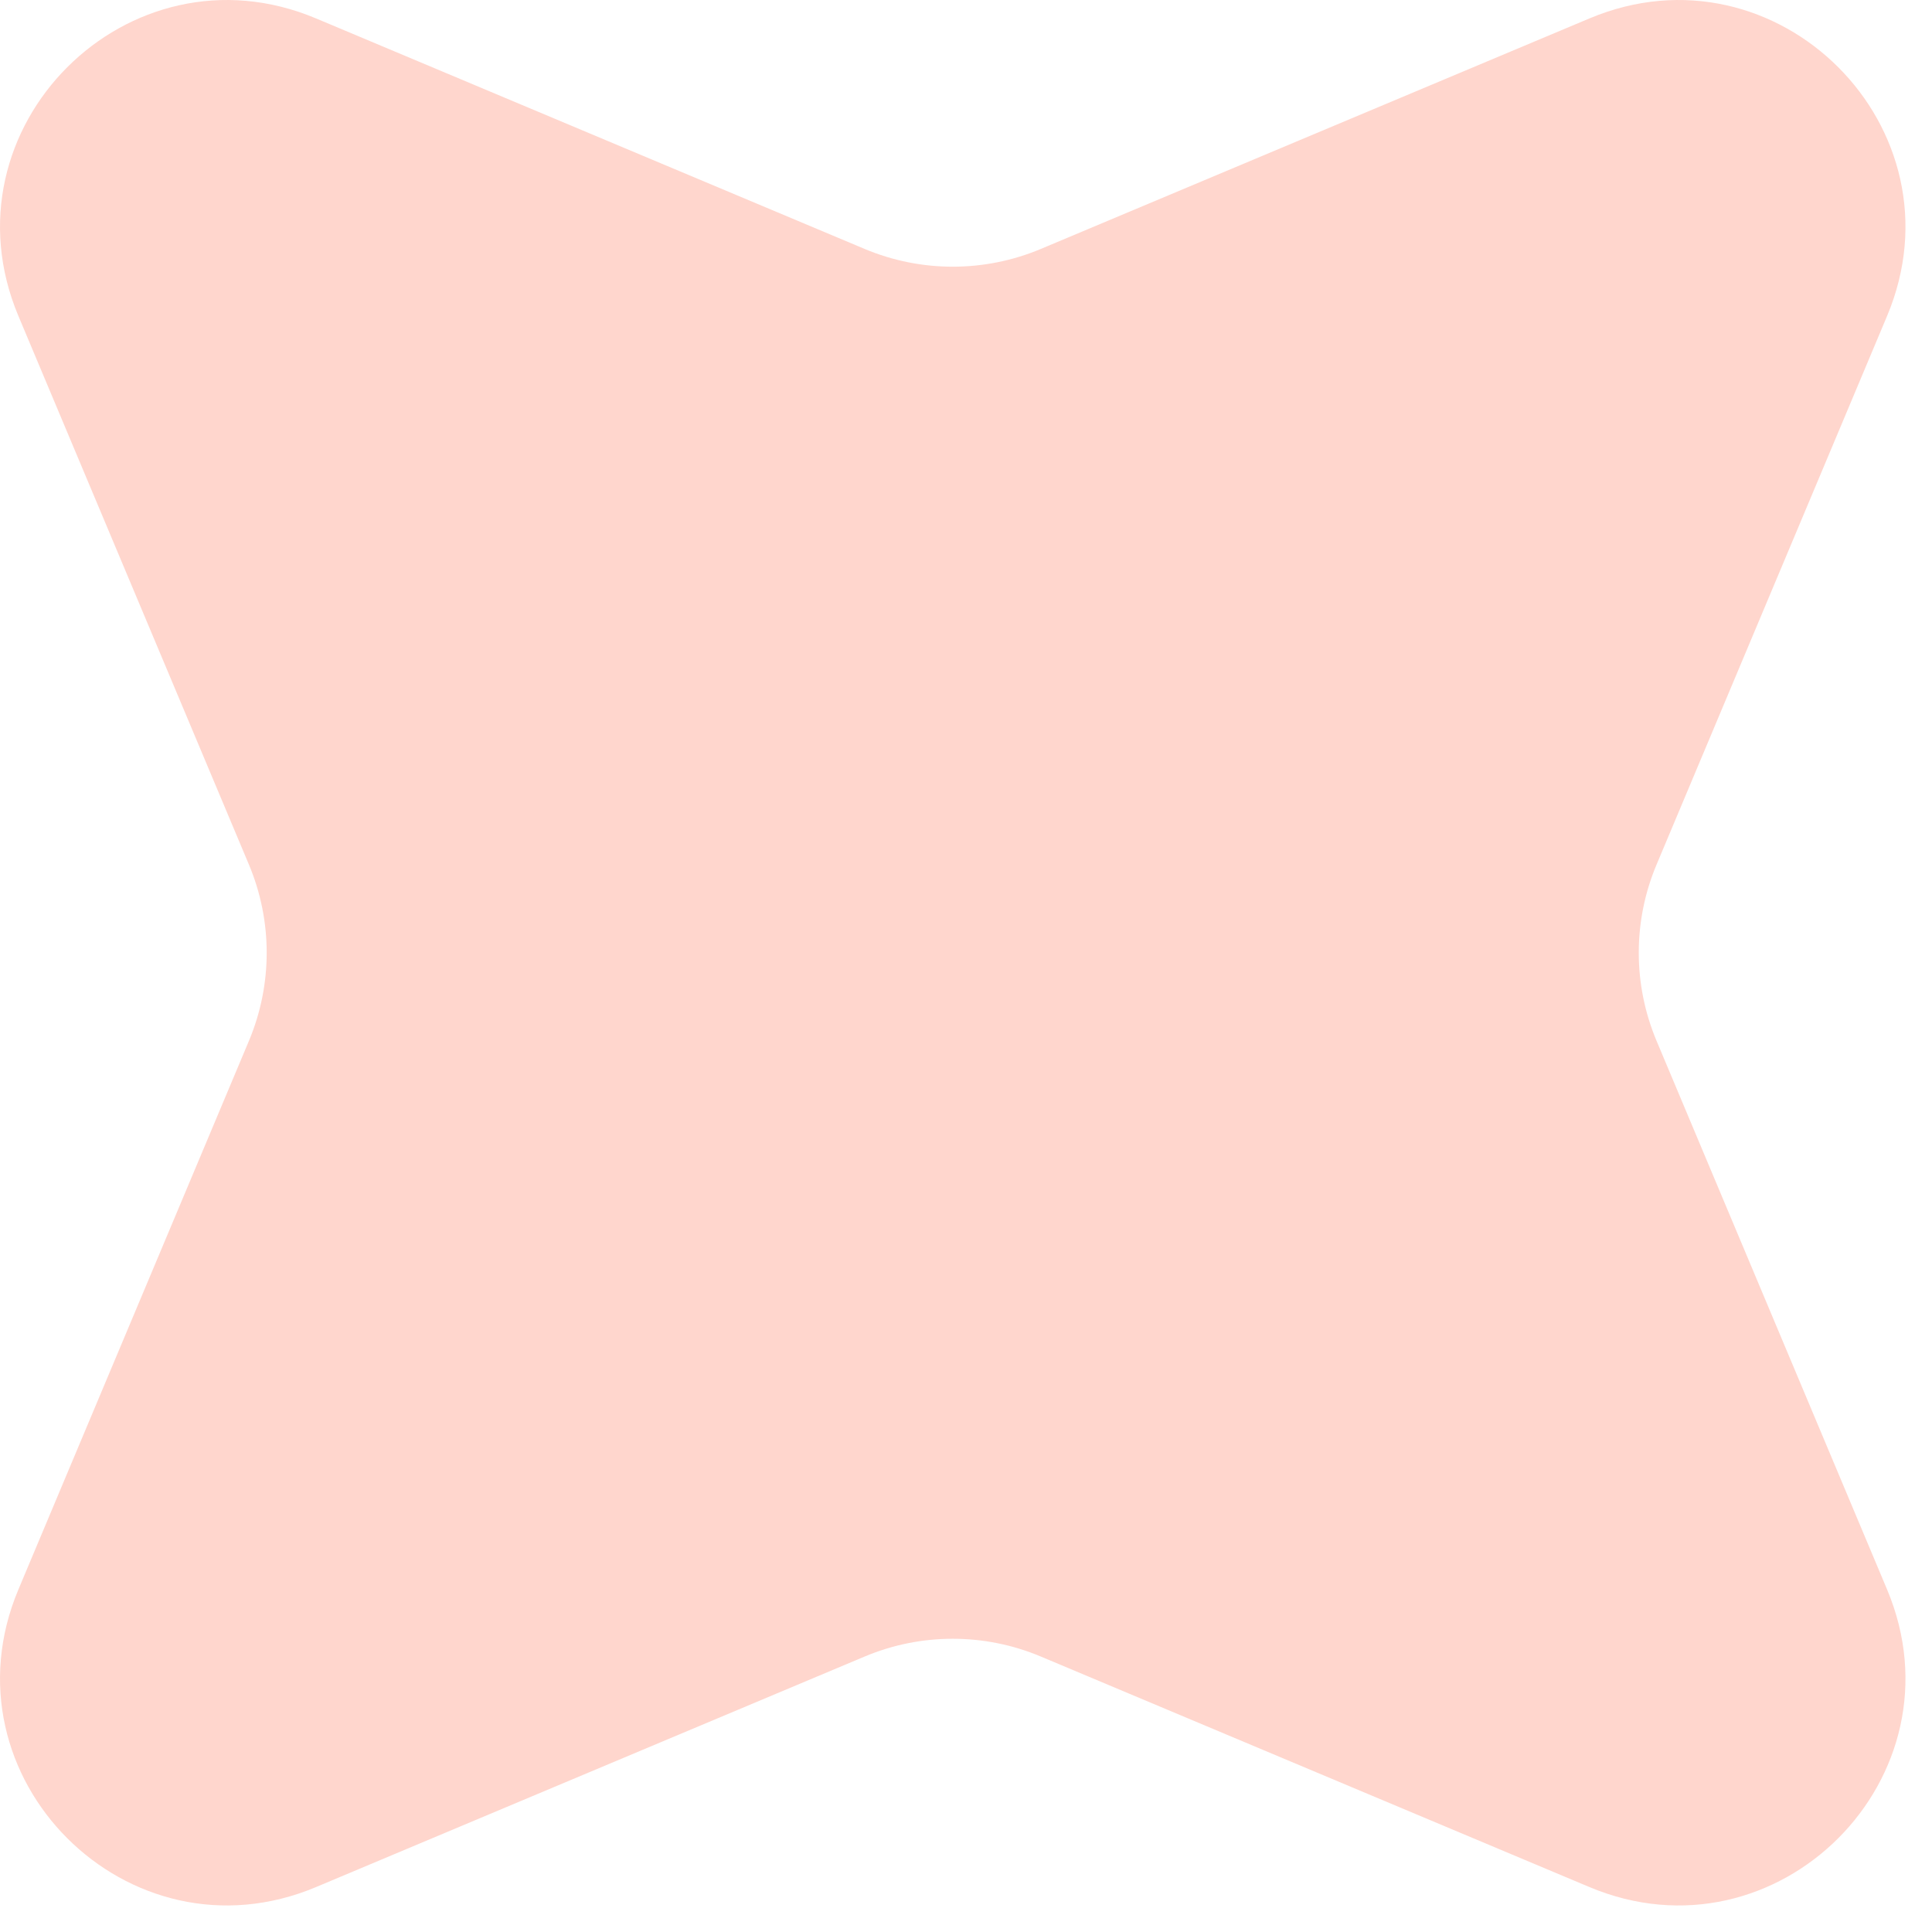 <svg width="51" height="51" viewBox="0 0 51 51" fill="none" xmlns="http://www.w3.org/2000/svg">
<path d="M41.958 0.486C46.913 -1.596 51.896 3.386 49.814 8.342L43.728 22.826C43.103 24.312 43.103 25.987 43.728 27.474L49.814 41.958C51.896 46.913 46.913 51.896 41.958 49.814L27.474 43.728C25.988 43.103 24.312 43.103 22.826 43.728L8.342 49.814C3.387 51.896 -1.596 46.913 0.486 41.958L6.572 27.474C7.196 25.987 7.196 24.312 6.572 22.826L0.486 8.342C-1.596 3.386 3.387 -1.596 8.342 0.486L22.826 6.572C24.312 7.196 25.988 7.196 27.474 6.572L41.958 0.486Z" fill="#FFD6CD"/>
</svg>

